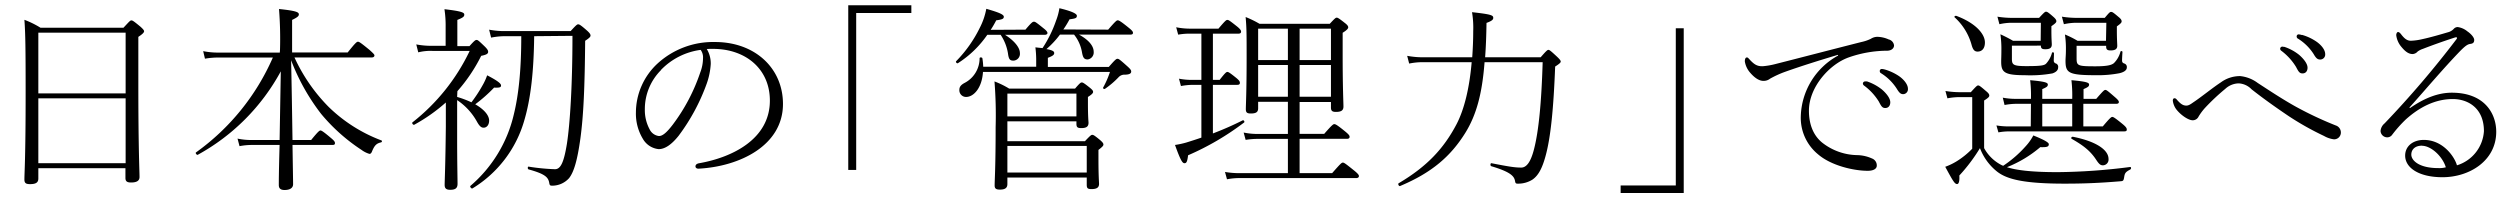 <svg xmlns="http://www.w3.org/2000/svg" viewBox="0 0 630 50"><defs><style>.cls-1{fill:none;}</style></defs><g id="レイヤー_2" data-name="レイヤー 2"><g id="レイヤー_1-2" data-name="レイヤー 1"><path d="M9.66,42.38V45c0,1.05-.7,1.4-2.1,1.4-1,0-1.41-.25-1.41-1.15,0-1.75.31-5.3.31-22,0-11-.06-14.91-.31-18.26a23.2,23.2,0,0,1,4.06,2h20.9c1.5-1.6,1.7-1.85,2-1.85s.6.2,2.3,1.6c.7.65.9.9.9,1.15s-.3.65-1.45,1.4v12c0,16.4.3,21.75.3,23.3,0,1-.75,1.4-2.15,1.4-1,0-1.4-.3-1.4-1.15V42.38Zm22-34.15H9.66v15.3h22Zm0,16.55H9.66V41.13h22Zm38.9-12.21a95,95,0,0,0-.25-10.3c4.35.45,5,.8,5,1.35,0,.4-.25.7-1.7,1.4v8.21h14c2-2.5,2.3-2.71,2.6-2.71s.65.21,2.9,2.05c1,.91,1.25,1.16,1.25,1.41s-.2.5-.7.5H74.21a43.3,43.3,0,0,0,8.6,12.45,38.35,38.35,0,0,0,13.3,8.45c.25.1.15.45-.1.5-1.05.25-1.6.65-2.25,2.25-.15.4-.35.65-.65.65a6.28,6.28,0,0,1-2-1,45.71,45.71,0,0,1-10.2-9.1,52.59,52.59,0,0,1-7.55-13.5c.15,6.7.25,13.4.35,20.1h4.7c1.75-2.15,2.1-2.4,2.35-2.4s.7.25,2.65,1.9c.9.75,1,1,1,1.3s-.15.45-.65.45H73.71c.1,6.65.15,9,.15,9.9s-.75,1.45-2.15,1.45c-1,0-1.45-.4-1.45-1.25s0-3.3.2-10.1H63.75a16.69,16.69,0,0,0-3.39.3l-.5-1.9a16.59,16.59,0,0,0,3.75.35h6.85l.3-17.3A52.5,52.5,0,0,1,49.85,39c-.25.15-.7-.45-.45-.6a57.85,57.85,0,0,0,19.36-23.9H55.35a19.35,19.35,0,0,0-3.7.29l-.45-1.9a19.31,19.31,0,0,0,4.15.36H70.51Zm44.64,11.86a25.4,25.4,0,0,1,3.6,1.35,34.61,34.61,0,0,0,2.76-4.2,14,14,0,0,0,1.2-2.6c2.5,1.29,3.5,2.05,3.5,2.55s-.35.6-1.75.55a37.58,37.58,0,0,1-4.75,4.2c2.25,1.3,3.5,2.8,3.5,4.1,0,1.1-.6,1.8-1.4,1.8-.55,0-1-.35-1.6-1.4a15.62,15.62,0,0,0-5.06-5.55v9.7c0,6,.1,10.25.1,11.4s-.64,1.5-1.85,1.5c-1.05,0-1.4-.4-1.4-1.25s.2-4.95.3-14.7c0-2,0-4.05,0-6.05a43.28,43.28,0,0,1-7.95,5.6c-.25.15-.7-.4-.45-.6a50.38,50.38,0,0,0,14.41-18H109a12.68,12.68,0,0,0-3.6.36l-.5-2a19.58,19.58,0,0,0,4.1.35h3.3V6.77a27,27,0,0,0-.3-4.45c4.36.5,5,.85,5,1.35s-.25.75-1.75,1.35v6.6h3.06c1.3-1.45,1.5-1.55,1.8-1.55s.5.16,2.1,1.7c.7.71.8,1,.8,1.3,0,.5-.5.75-1.75,1a40.88,40.88,0,0,1-6,8.91ZM134.61,9.12c-.1,8.86-.85,15.71-2.5,21.26a29.53,29.53,0,0,1-13.05,17.1c-.25.15-.75-.45-.5-.65a33.67,33.67,0,0,0,10.9-17.9c1.3-5.25,1.9-11.66,1.9-19.81h-3.65a18.34,18.34,0,0,0-3.95.36l-.5-2a20.93,20.93,0,0,0,4.4.35h16.15c1.45-1.6,1.65-1.7,1.9-1.7s.55.1,2.3,1.65c.75.7.8.95.8,1.2s-.2.55-1.35,1.3c-.1,11.56-.4,18.71-1.2,24.61-.75,5.4-1.6,8.4-2.85,10a5.71,5.71,0,0,1-4.2,1.9c-.55,0-.7-.05-.8-.7-.25-1.4-1-2.25-5.2-3.4-.3-.1-.25-.75,0-.7a52.18,52.18,0,0,0,6.65.65c1.45,0,2.25-1.8,3-6.4.75-4.8,1.4-14.45,1.4-27.21Zm44.5,7a18.09,18.09,0,0,1-1,4.91A50.14,50.14,0,0,1,171,34.23c-1.6,2-3.3,3.35-5,3.35a5.17,5.17,0,0,1-4-2.6,12.21,12.21,0,0,1-1.75-6.6A16.89,16.89,0,0,1,165.71,16a20.75,20.75,0,0,1,14.5-5.41c10,0,17.1,6.56,17.1,15.61,0,10.5-10.95,15.75-21.2,16.3-.55.05-.85-.25-.85-.55s.15-.65.85-.8c8.35-1.45,17.9-6.05,17.9-15.8,0-7.6-5.55-12.56-13.2-13a24.31,24.31,0,0,0-2.7,0A7,7,0,0,1,179.11,16.07Zm-12.55,1.56a13.9,13.9,0,0,0-4.06,9.9,10.19,10.19,0,0,0,1.2,5,3,3,0,0,0,2.36,1.7c.9,0,1.94-.85,3.5-2.9a46.3,46.3,0,0,0,6.9-13.11,10.13,10.13,0,0,0,.7-3.59,3.14,3.14,0,0,0-.6-2.11A17,17,0,0,0,166.56,17.63Zm63.1-14.41h-13.9V42.83h-2V1.32h15.9Zm28.75,4.2c1.6-1.9,1.85-2,2.15-2s.55.15,2.4,1.65c.85.65,1,1,1,1.21s-.2.44-.7.44h-10c2.3,1.45,3.75,3.2,3.75,4.56a1.72,1.72,0,0,1-1.6,1.95c-.9,0-1.2-.3-1.4-1.81a11.71,11.71,0,0,0-1.85-4.7h-3.36a25.89,25.89,0,0,1-7.4,7.15c-.25.16-.65-.3-.45-.5a32,32,0,0,0,5.95-8.4,17.26,17.26,0,0,0,1.65-4.8c3.31.95,4.41,1.45,4.41,2s-.45.7-1.91.9a25.14,25.14,0,0,1-1.39,2.4Zm20.85,0c1.9-2.2,2.15-2.35,2.4-2.35s.6.1,2.75,1.85c1,.8,1.1,1.06,1.1,1.31s-.15.44-.65.44H271.91c2.45,1.35,3.7,2.85,3.7,4.35a1.77,1.77,0,0,1-1.5,1.91c-.9,0-1.2-.41-1.45-1.81a9.67,9.67,0,0,0-2-4.45h-3.55a23.1,23.1,0,0,1-3.4,3.65c1.65.3,1.95.61,1.95,1s-.25.7-1.6,1.2v2.3h15.35c1.7-1.94,1.9-2.05,2.2-2.05s.5.11,2.45,1.86c.9.8,1,1.05,1,1.35,0,.5-.45.75-1.55.79a2,2,0,0,0-1.6.61,21.52,21.52,0,0,1-3.45,2.95c-.25.15-.6-.1-.45-.35a22.81,22.81,0,0,0,1.7-3.9h-32c-.25,4.05-2.35,6.3-4.25,6.3a1.68,1.68,0,0,1-1.7-1.8c0-.75.4-1.25,1.35-1.75a7,7,0,0,0,3.75-6.2c0-.31.66-.25.7,0a16.46,16.46,0,0,1,.21,2.14h13.35v-2a26.55,26.55,0,0,0-.2-2.89c.7.09,1.3.14,1.8.19a30.53,30.53,0,0,0,3.4-6.9,14.92,14.92,0,0,0,.85-3.15c2.7.65,4.4,1.3,4.4,1.9s-.35.7-1.85.9a23.17,23.17,0,0,1-1.55,2.55Zm-5.85,28.11c1.4-1.5,1.6-1.6,1.85-1.6s.5.1,1.95,1.3c.75.65.85.9.85,1.15s-.15.5-1.25,1.35V40c0,4.4.15,5.9.15,6.35,0,.95-.65,1.3-1.9,1.3-.95,0-1.2-.2-1.2-1.1V44.73h-20v1.65c0,1-.61,1.4-1.9,1.4-1,0-1.31-.3-1.31-1.05,0-1.3.25-4.7.25-14.7a107.25,107.25,0,0,0-.29-11.51,21.84,21.84,0,0,1,3.7,1.81h16.6c1.25-1.45,1.45-1.55,1.7-1.55s.5.1,2,1.3c.8.65.85.85.85,1.1s-.25.6-1.3,1.25v1.65c0,3.5.15,4.6.15,4.85,0,1.05-.65,1.35-1.85,1.35-.95,0-1.2-.25-1.2-1.1v-.6h-17.4v5Zm-2.15-12h-17.4v5.75h17.4Zm-17.4,19.9h20v-6.7h-20Zm51.79-9.85a78.91,78.91,0,0,0,7.5-3.3c.25-.15.6.35.35.55a67.37,67.37,0,0,1-14.1,8.25c-.2,1.6-.4,2-.9,2s-.95-.55-2.4-4.6a21.16,21.16,0,0,0,2.8-.6c1.3-.4,2.55-.8,3.85-1.25V21.38H300.6a17.36,17.36,0,0,0-3,.3l-.5-1.85a17,17,0,0,0,3.45.3h2.2V8.48h-2.7a16.55,16.55,0,0,0-3.15.25l-.5-1.86a17.91,17.91,0,0,0,3.6.35h7.05c1.7-2,1.95-2.2,2.25-2.2s.55.15,2.5,1.7c.85.7.95,1,.95,1.26s-.15.5-.65.5h-6.45V20.13h1.7c1.45-1.86,1.7-2,1.95-2s.55.14,2.35,1.6c.7.6.8.85.8,1.15s-.15.5-.65.5h-6.15Zm21.85.1h6.2c2.05-2.35,2.3-2.45,2.55-2.45s.6.1,2.8,1.9c.9.75,1.05,1,1.05,1.3s-.2.5-.65.5H327.5v8.65h8.2c2.2-2.5,2.4-2.65,2.7-2.65s.55.15,2.85,2c1.05.85,1.2,1.15,1.2,1.4s-.2.5-.7.5h-29.1a16.1,16.1,0,0,0-3.45.3l-.5-1.85a20.82,20.82,0,0,0,3.9.3h11.95V35h-7.3a19.25,19.25,0,0,0-3.35.25l-.5-1.85a16.81,16.81,0,0,0,3.8.35h7.35v-8.1h-7.5v1.65c0,1-.6,1.3-1.85,1.3-.95,0-1.25-.25-1.25-1.1,0-1,.2-4.45.2-13,0-5.66,0-7.36-.25-10.21A25.4,25.4,0,0,1,317.4,6h17.7c1.3-1.4,1.5-1.55,1.75-1.55s.55.15,2,1.3c.8.6.9.9.9,1.15s-.25.65-1.4,1.36v5.59c0,8.36.2,12,.2,13s-.6,1.35-1.9,1.35c-.9,0-1.25-.25-1.25-1.1v-1.4h-7.9Zm-2.95-18.6V7.22h-7.5v7.91Zm0,9.25v-8h-7.5v8Zm10.85-9.25V7.22h-7.9v7.91Zm0,9.25v-8h-7.9v8ZM371,14.43c.15-2.11.25-4.31.25-6.56a23.61,23.61,0,0,0-.3-4.8c5,.55,5.35.8,5.35,1.45,0,.4-.3.75-1.7,1.25-.05,3.21-.15,6.05-.35,8.66h14c1.45-1.66,1.7-1.86,1.95-1.86s.5.16,2.15,1.7c.75.71.95,1,.95,1.25s-.3.55-1.4,1.25c-.4,10.36-1.1,17.86-2.45,22.66-.8,2.9-1.75,4.8-3.3,5.85a6.73,6.73,0,0,1-3.65,1c-.45,0-.6-.05-.7-.6-.2-1.3-1.15-2.35-6-3.8-.3-.1-.25-.8.05-.75,4.35.85,5.85,1.1,7.5,1.1,1.35,0,2.4-1.45,3.2-4.55,1.2-4.55,1.9-11.9,2.2-22H374.11c-.6,7.8-2,13.2-4.85,17.8-3.65,5.85-8.35,10-16.45,13.4-.3.1-.6-.55-.35-.7,7.1-4.2,11.35-8.7,14.6-14.9,1.95-3.75,3.25-9.15,3.8-15.6h-11.7a16.82,16.82,0,0,0-4.05.34l-.5-1.95a21.69,21.69,0,0,0,4.55.36Zm37.4,32.3h13.9V7.12h2V48.63h-15.9Zm54.75-32.91c-4.55,1.36-9.35,2.86-13.4,4.31a25.22,25.22,0,0,0-3.7,1.7,2.57,2.57,0,0,1-1.7.55c-.95,0-2.1-.65-3.3-2.05a5.6,5.6,0,0,1-1.35-2.85c0-.66.2-1,.5-1s.35.16.65.46c1.15,1.25,1.9,1.79,3.35,1.75a18.49,18.49,0,0,0,3.2-.55c6.55-1.66,14-3.61,21.7-5.56a10.35,10.35,0,0,0,2.35-.8,3.06,3.06,0,0,1,1.65-.5,7.21,7.21,0,0,1,2.85.66,1.75,1.75,0,0,1,1.35,1.5c0,.7-.6,1.29-1.65,1.34a29.52,29.52,0,0,0-9.7,1.66c-4.9,1.7-10.1,7.5-10.1,13.45,0,3.1.9,6.1,3.4,8.1a14.67,14.67,0,0,0,8.7,3.1,9.51,9.51,0,0,1,3.8.85,1.85,1.85,0,0,1,1.2,1.8c0,.75-.75,1.3-2.3,1.3-3.5,0-9.2-1.3-12.5-4.15a11.86,11.86,0,0,1-4.35-9.55A18,18,0,0,1,463.21,14Zm7.35,6.7a12.38,12.38,0,0,1,3.7,2c1,.85,2.15,2.15,2.15,3.25,0,.9-.5,1.45-1.25,1.45s-1-.4-1.65-1.65a14.41,14.41,0,0,0-3.7-4,.68.68,0,0,1-.3-.5.55.55,0,0,1,.55-.55A2.11,2.11,0,0,1,470.46,20.52Zm4.5-3a12.82,12.82,0,0,1,3.55,1.66c1.15.8,2.25,2.05,2.25,3.2a1.25,1.25,0,0,1-1.15,1.35c-.6,0-.95-.2-1.65-1.35a12.57,12.57,0,0,0-4.1-4,.67.67,0,0,1-.2-.5.5.5,0,0,1,.5-.5A3.91,3.91,0,0,1,475,17.52Zm29.8,24.26a29.08,29.08,0,0,0,5.65-4.9,12.89,12.89,0,0,0,1.95-2.75c2.85,1.15,3.9,1.8,3.9,2.2,0,.65-.45.8-2.15.75a29.84,29.84,0,0,1-8.4,5.05c2.15.7,5.8,1.25,12.8,1.25a150.74,150.74,0,0,0,18.25-1.3c.3,0,.3.5,0,.65-1.15.6-1.35.9-1.5,1.85s-.25,1.05-.95,1.1c-5.35.45-9.4.6-14.1.6-10.6,0-14.65-1.2-17-3.05a13.83,13.83,0,0,1-4.3-5.9,43,43,0,0,1-5.2,6.9c.1,1.6-.2,2.15-.55,2.15-.6,0-1-.65-3-4.35a15.39,15.39,0,0,0,2.9-1.4A20.25,20.25,0,0,0,497,37.48v-13h-2.65a16.13,16.13,0,0,0-3.6.3l-.5-1.85a23.31,23.31,0,0,0,4.1.3h2.3c1.4-1.55,1.6-1.7,1.85-1.7s.5.15,1.95,1.4c.75.6.85.9.85,1.15s-.1.5-1.3,1.25v12a10.37,10.37,0,0,0,4.45,4.3ZM493,4c4.7,1.75,7.2,4.46,7.2,6.71,0,1.5-.75,2.29-1.85,2.29-.8,0-1.2-.5-1.55-1.84a14.58,14.58,0,0,0-4.2-6.76C492.36,4.22,492.66,3.92,493,4Zm18.8,22.16h-3.7a16.38,16.38,0,0,0-2.95.3l-.45-1.85a17.13,17.13,0,0,0,3.5.3h3.6a32.85,32.85,0,0,0-.2-4.7c3.95.35,4.45.65,4.45,1.1s-.25.65-1.4,1.15v2.45h7.55a32.85,32.85,0,0,0-.2-4.7c3.95.35,4.45.65,4.45,1.1s-.25.65-1.4,1.15v2.45h3.2c1.7-1.95,2-2.25,2.3-2.25s.6.25,2.45,1.85c.75.65.95.95.95,1.2s-.15.45-.65.45H525v5.7h4.9c1.8-2.15,2.15-2.4,2.4-2.4s.7.25,2.65,1.85c.9.75,1,1.05,1,1.35s-.15.45-.65.45h-28.8a15.16,15.16,0,0,0-2.9.25l-.5-1.75a19.61,19.61,0,0,0,3.35.25h5.3Zm2.5-20.41h-6.8a14.15,14.15,0,0,0-3.65.35l-.5-1.9a23.31,23.31,0,0,0,4.1.3h6.4c1.3-1.4,1.5-1.55,1.75-1.55s.5.1,1.8,1.25c.7.6.8.9.8,1.15s-.15.5-1.25,1.25v1c0,2.36.1,3.11.1,3.61,0,.89-.55,1.2-1.65,1.2-.8,0-1.1-.2-1.1-.91H507v3.25c0,1.55.25,1.91,3.65,1.91,3.65,0,4.55-.16,5-.66a6.43,6.43,0,0,0,1.45-2.7c.1-.2.5-.14.5.11,0,.59-.05,1.45-.05,1.8a.72.72,0,0,0,.55.79.89.89,0,0,1,.55,1c0,.7-.55,1.2-1.45,1.5a31.66,31.66,0,0,1-7,.45c-5.2,0-5.9-.8-5.9-3.45,0-.71.05-1.36.05-2.86a25.71,25.71,0,0,0-.25-4,34.36,34.36,0,0,1,3.2,1.65h6.95Zm7.9,26.11v-5.7h-7.55v5.7Zm8.6-26.11h-7a14.32,14.32,0,0,0-3.7.35l-.5-1.9a23.87,23.87,0,0,0,4.15.3h6.65C531.56,3.12,531.71,3,532,3s.5.1,1.85,1.25c.75.6.8.9.8,1.15s-.15.5-1.2,1.25v1.1c0,2.1.1,3.3.1,3.8,0,.85-.6,1.16-1.7,1.16-.8,0-1.1-.25-1.1-.95v-.21h-7.45v3c0,2,.15,2.16,4.7,2.16,3,0,4.1-.3,4.7-.8A6.25,6.25,0,0,0,534.36,13c.1-.2.5-.15.5.1-.05.86-.1,1.65-.1,2.11s.15.65.55.79a.91.91,0,0,1,.65,1c0,.75-.8,1.2-1.85,1.45a28.71,28.71,0,0,1-6,.5c-6.9,0-7.6-.6-7.6-3.66,0-.64.1-1.34.1-2.79a23.43,23.43,0,0,0-.25-3.81,23.88,23.88,0,0,1,3.2,1.6h7.15Zm-8.45,28.71c5.85,1.15,9,3.3,9,5.6a1.45,1.45,0,0,1-1.4,1.6c-.6,0-.95-.25-1.65-1.3-1.45-2.25-3.2-3.65-6.2-5.35C521.81,34.88,522,34.43,522.31,34.48Zm42-15.3a8.85,8.85,0,0,1,4.6,1.75c3.15,2.05,6.4,4.2,9.65,6a90.05,90.05,0,0,0,10,4.7,1.86,1.86,0,0,1,1.3,1.8,1.7,1.7,0,0,1-1.75,1.7,6.71,6.71,0,0,1-2.5-.85,72.16,72.16,0,0,1-8.75-4.9c-3.2-2.15-6.45-4.45-9.5-6.85a4.84,4.84,0,0,0-3.25-1.5,5.14,5.14,0,0,0-3.4,1.4,53.38,53.38,0,0,0-5.15,4.85,14.29,14.29,0,0,0-1.55,2.1,1.64,1.64,0,0,1-1.5.95c-1,0-2.8-1.15-4-2.6a4.56,4.56,0,0,1-1-2.35c0-.45.2-.6.45-.6s.45.2.65.45c.85.95,1.45,1.4,2.3,1.4.5,0,.9-.2,1.8-.85,1.9-1.25,4.9-3.7,6.9-5A8.13,8.13,0,0,1,564.26,19.18Zm11.3-7.36a12.16,12.16,0,0,1,3.7,2c1,.86,2.15,2.16,2.15,3.25,0,.91-.5,1.45-1.25,1.45s-1-.39-1.65-1.64a14.57,14.57,0,0,0-3.7-4.06.65.65,0,0,1-.3-.5.55.55,0,0,1,.55-.55A1.7,1.7,0,0,1,575.56,11.82Zm4.5-3a12.54,12.54,0,0,1,3.55,1.66c1.15.79,2.25,2,2.25,3.2A1.25,1.25,0,0,1,584.71,15c-.6,0-1-.2-1.65-1.34a12.5,12.5,0,0,0-4.1-4,.64.64,0,0,1-.2-.5.5.5,0,0,1,.5-.5A4.12,4.12,0,0,1,580.06,8.82Zm27.2,18.41c3.55-2.45,7-3.85,10.5-3.85,8.25,0,11.2,5.25,11.2,9.85,0,7.3-6.75,11.45-13.55,11.45-5.9,0-9.4-2.35-9.4-5.45,0-2.4,2-3.95,4.7-3.95,4.85,0,7.75,4.25,8.35,6.4a9.63,9.63,0,0,0,6.8-8.6c0-5.9-4.1-8.1-7.85-8.1-4.5,0-8.45,2.1-11.85,5.15a32.94,32.94,0,0,0-3.5,3.95,1.51,1.51,0,0,1-1.2.55,1.69,1.69,0,0,1-1.65-1.6,2.76,2.76,0,0,1,1-1.9A245.54,245.54,0,0,0,619,9.92c.35-.44.15-.65-.45-.44-2.75.89-5.55,1.89-8,2.84a4.83,4.83,0,0,0-1.3.66,1.83,1.83,0,0,1-1.25.64c-.8,0-1.65-.35-2.8-1.75a5.63,5.63,0,0,1-1.35-3c0-.39.2-.8.45-.8s.5.2.85.66c.85,1.09,1.5,1.54,2.4,1.54a14.72,14.72,0,0,0,2.85-.4c2.3-.5,4.65-1.2,6.7-1.8a3,3,0,0,0,1.25-.8,1.33,1.33,0,0,1,1-.45,4.87,4.87,0,0,1,2.45,1.1c.75.5,1.7,1.45,1.7,2.15s-.35.91-1,1-1.2.45-2.5,1.75c-4.3,4.45-8.5,9.46-12.85,14.31Zm3,9.5c-1.9,0-2.7,1.1-2.7,2.25,0,1.45,1.9,3.4,6.8,3.4a6.47,6.47,0,0,0,1.9-.2C615.46,39.28,612.56,36.73,610.31,36.73Z"/><rect class="cls-1" width="630" height="50"/></g></g></svg>